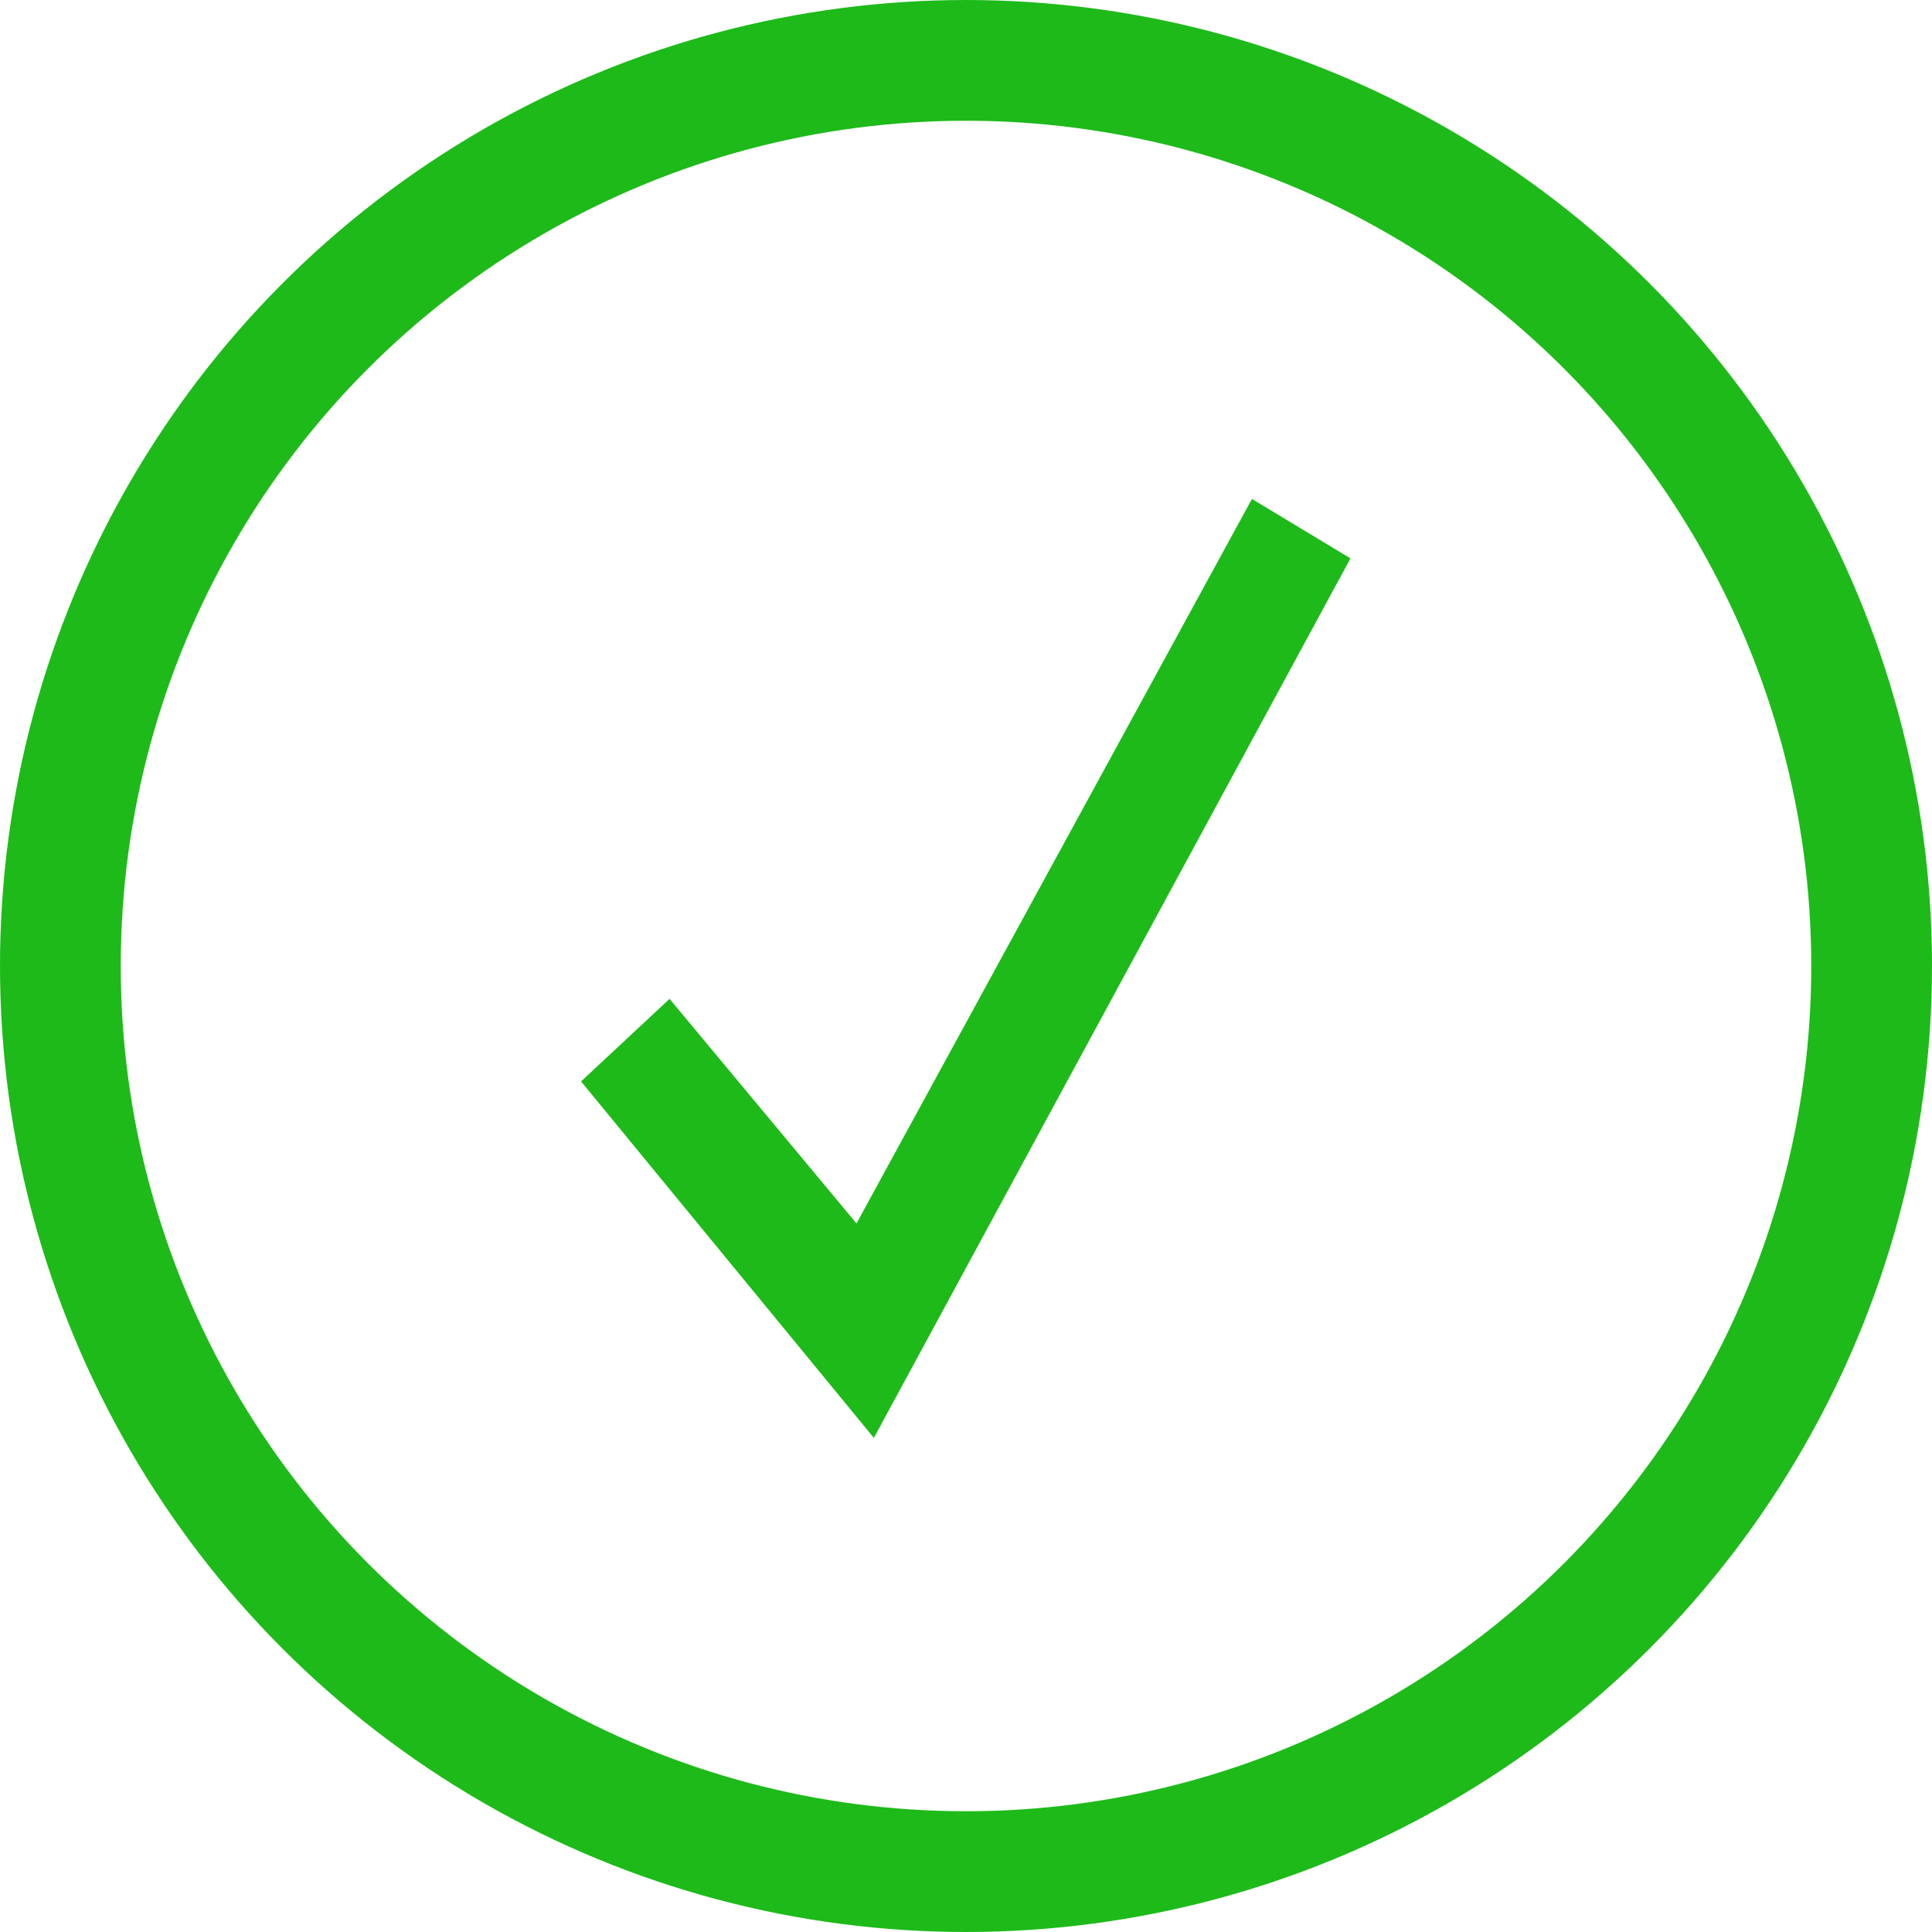 <svg width="16" height="16" viewBox="0 0 16 16" fill="none" xmlns="http://www.w3.org/2000/svg">
<path d="M11.184 4.624L7.237 11.908L4.812 8.956L5.545 8.272L7.093 10.132L10.368 4.132L11.184 4.624Z" fill="#1EBA1A"/>
<circle cx="8" cy="8" r="7.5" stroke="#1EBA1A"/>
</svg>
